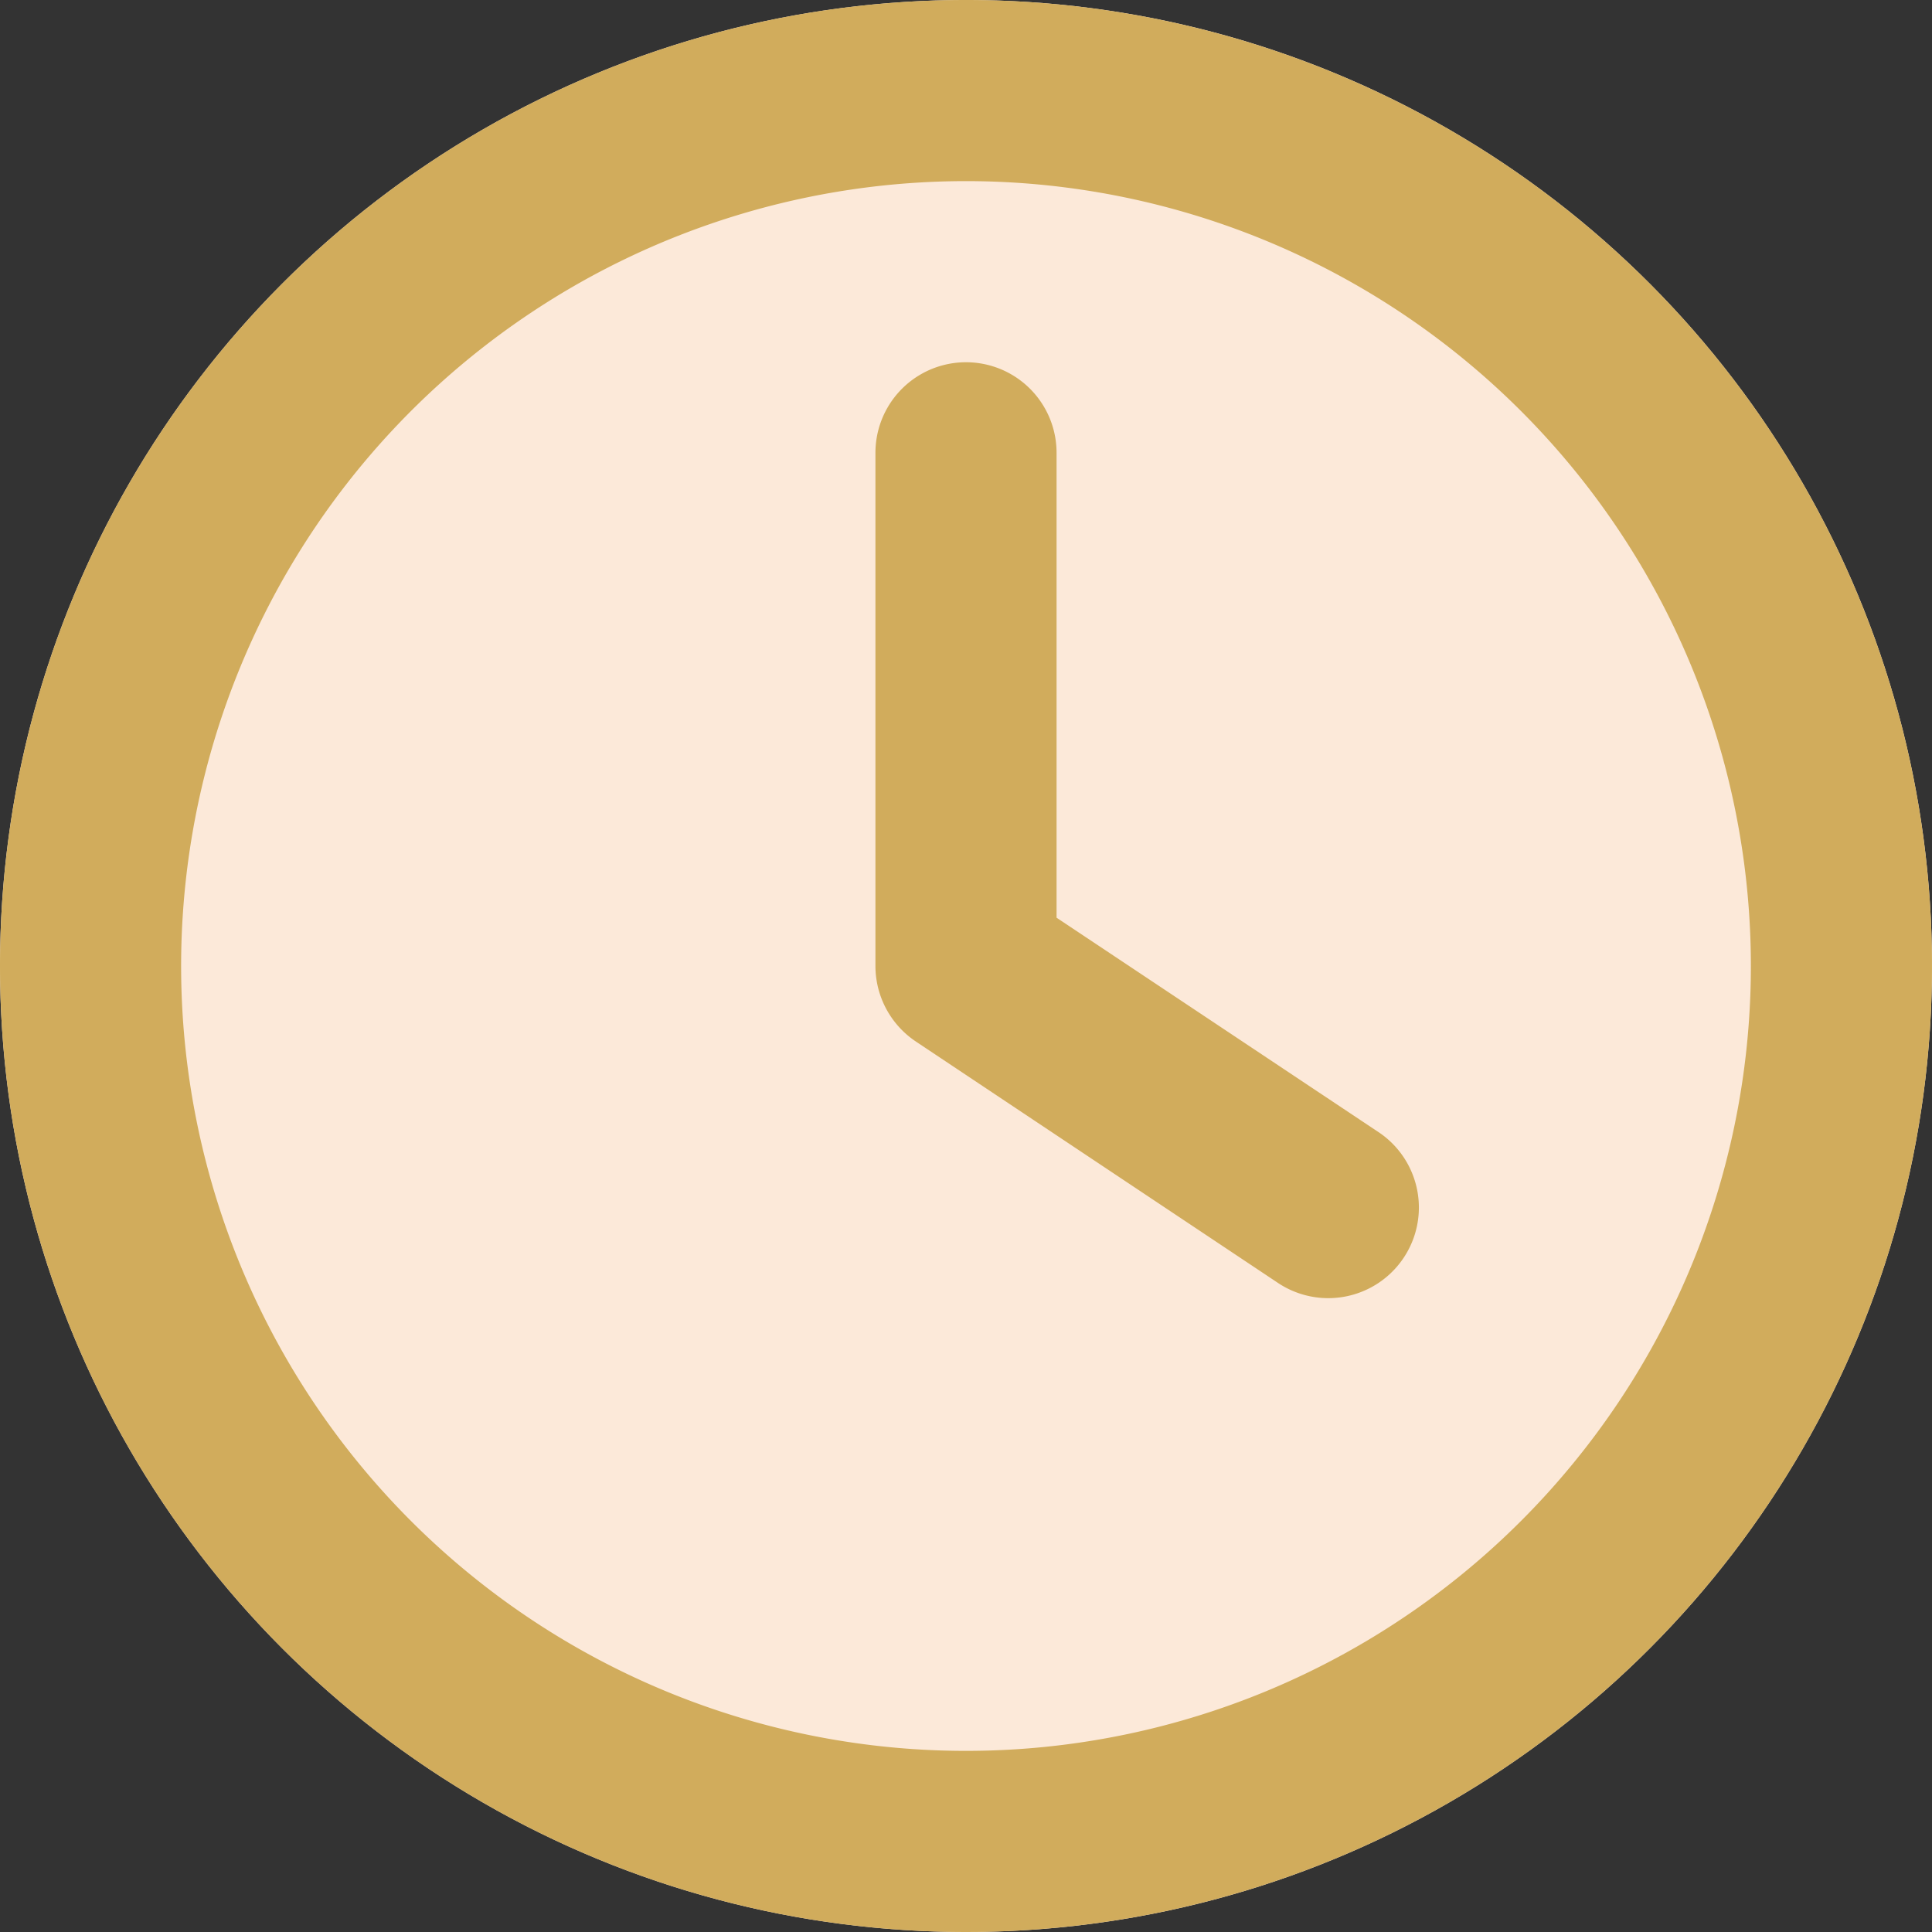 <svg xmlns="http://www.w3.org/2000/svg" width="40" height="40"><rect width="100%" height="100%" fill="#333333" stroke="none"/><circle data-name="楕円形 775" cx="20" cy="20" r="20" fill="#fce9d9"/><path d="M36.25 20A16.25 16.25 0 1 1 20 3.75 16.25 16.25 0 0 1 36.25 20ZM0 20A20 20 0 1 0 20 0 20 20 0 0 0 0 20ZM18.125 9.375V20a1.883 1.883 0 0 0 .836 1.563l7.5 5a1.876 1.876 0 0 0 2.078-3.125L21.875 19V9.375a1.875 1.875 0 0 0-3.75 0Z" fill="#d1ac5c"/></svg>